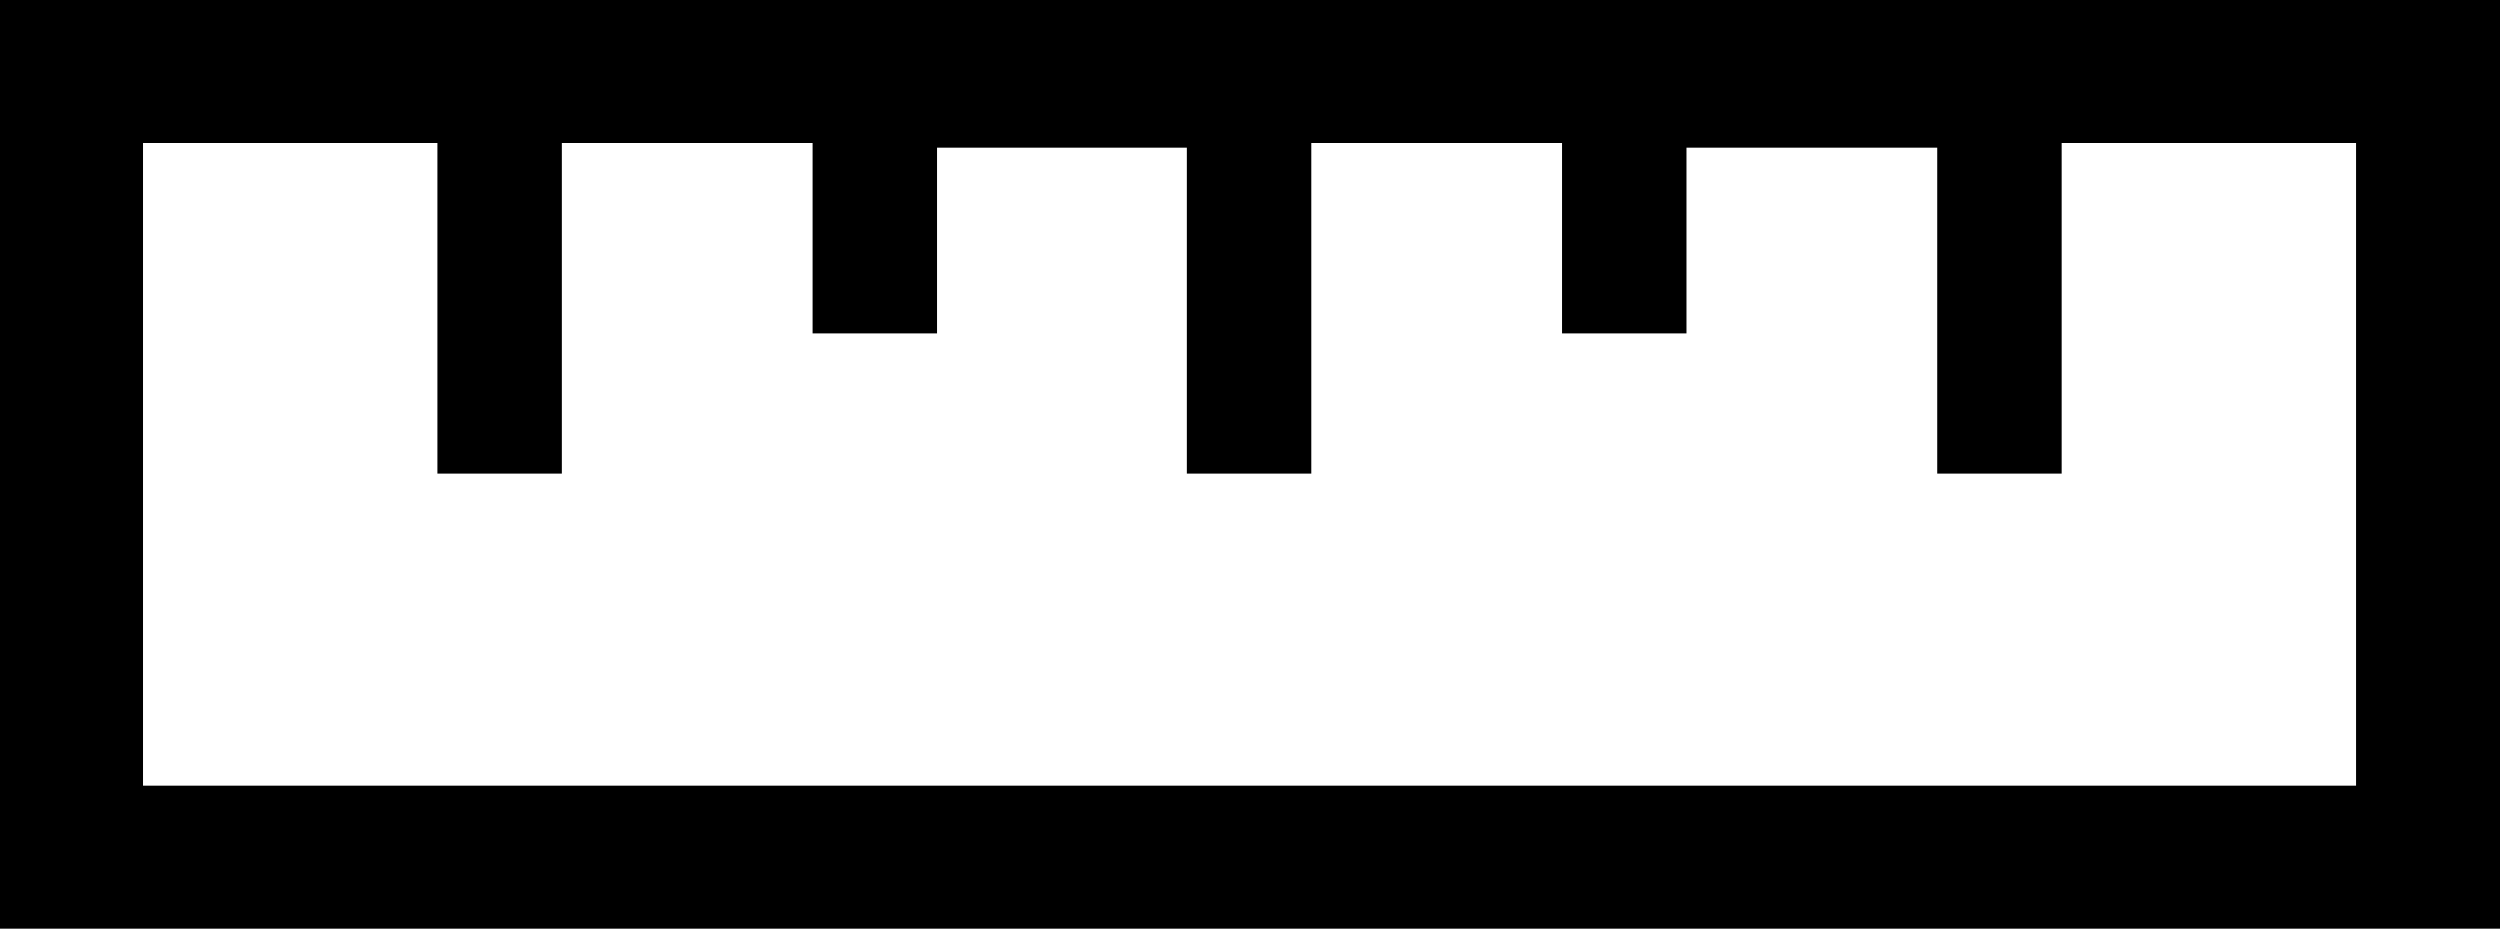 <svg xmlns="http://www.w3.org/2000/svg" width="26.92" height="10"><path d="M26.92 0H0v10h26.92zM1.54 1.54h3.17V5.1h1.34V1.54h2.7v2.05h1.34v-2h2.69V5.1h1.34V1.54h2.7v2.05h1.34v-2h2.7V5.1h1.34V1.54h3.17v6.92H1.54z"/></svg>